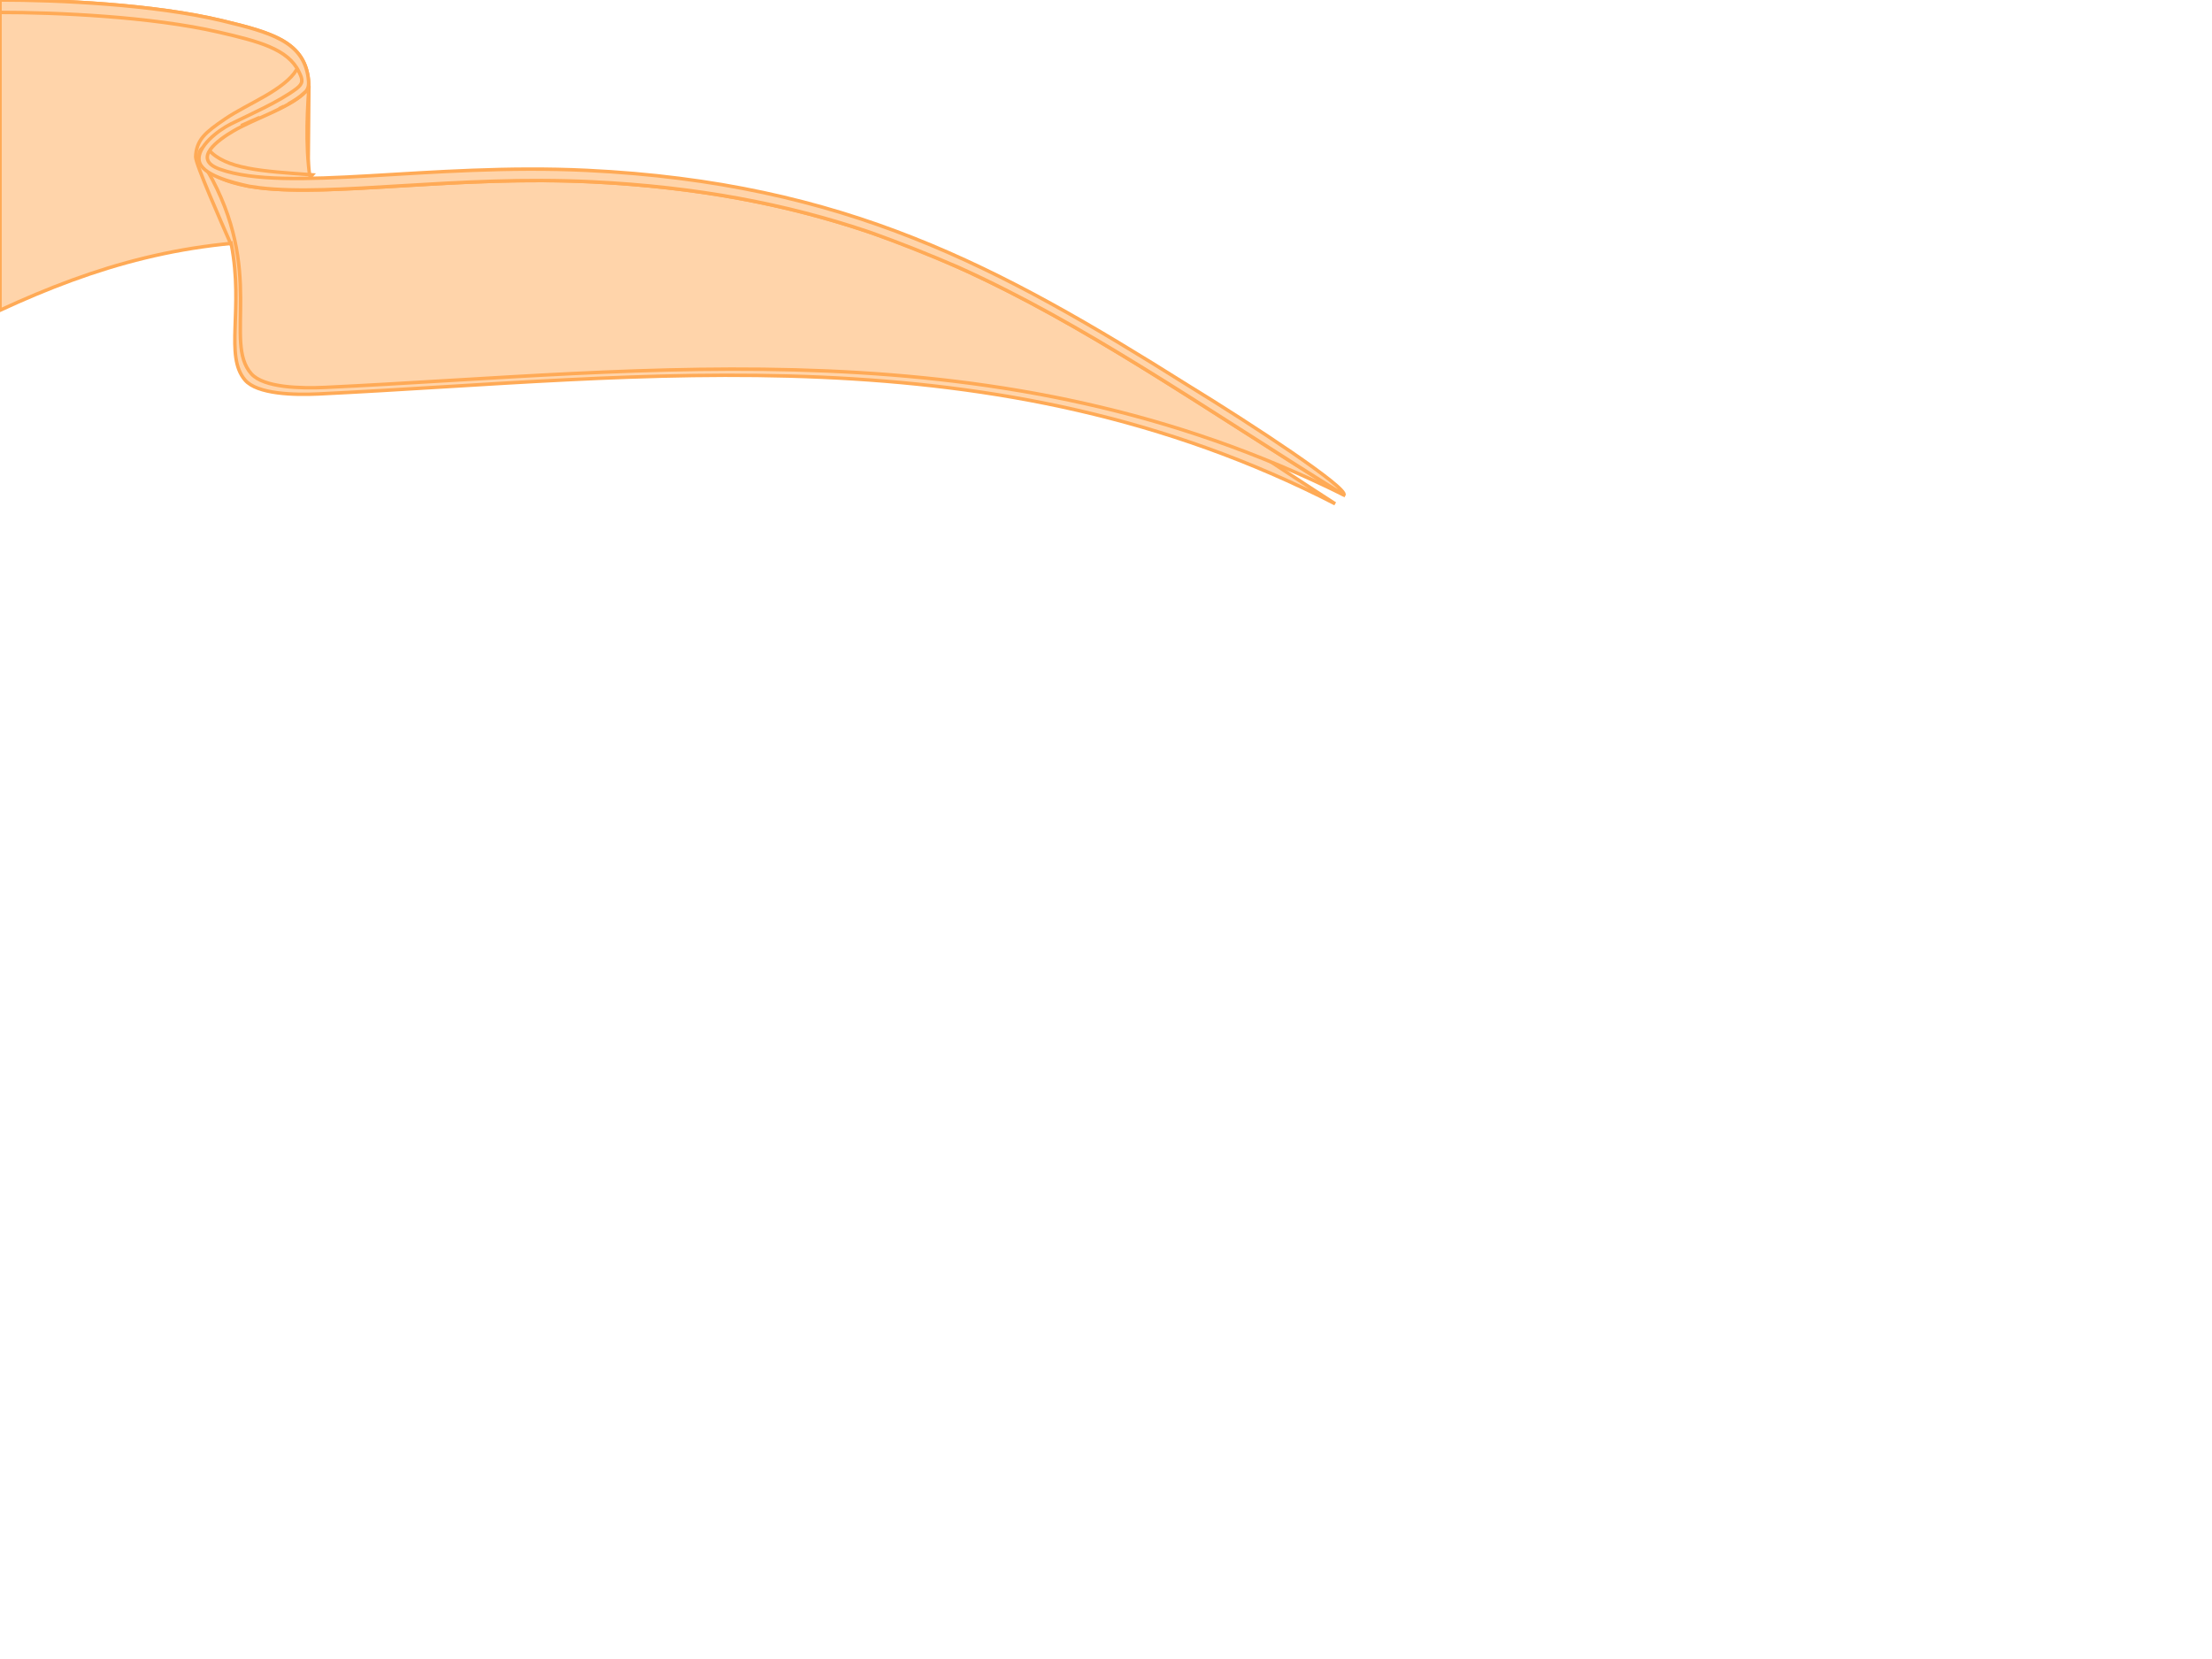 <?xml version="1.0"?><svg width="640" height="480" xmlns="http://www.w3.org/2000/svg">
 <defs>
  <filter height="1.326" y="-0.163" width="1.302" x="-0.151" id="filter3418">
   <feGaussianBlur id="feGaussianBlur3420" stdDeviation="2.58"/>
  </filter>
  <filter id="filter3459">
   <feGaussianBlur id="feGaussianBlur3461" stdDeviation="2.628"/>
  </filter>
 </defs>
 <g>
  <title>Layer 1</title>
  <g id="layer1">
   <g id="g3467">
    <path fill="#ffd4aa" fill-rule="evenodd" stroke="#ffaa56" stroke-miterlimit="4" stroke-dashoffset="0" d="m0,0l0,89.761c27.837,-12.879 54.441,-20.792 89.001,-20.154l0.367,-44.186c0,-13 -9.921,-15.764 -24.976,-19.394c-19.892,-4.796 -47.801,-6.028 -64.392,-6.028z" id="path3066"/>
    <path fill="#ffd4aa" fill-rule="evenodd" stroke="#ffaa56" stroke-miterlimit="4" stroke-dashoffset="0" filter="url(#filter3418)" d="m86.616,19.779c-0.077,-0.007 -0.158,0.012 -0.236,0.027c-0.269,0.055 -0.498,0.231 -0.665,0.508c-1.551,2.619 -5.028,5.154 -8.956,7.436c-3.928,2.282 -8.291,4.385 -11.666,6.687c-2.877,1.962 -4.885,3.421 -6.287,5.055c-1.402,1.635 -2.143,3.605 -2.19,5.911c-0.04,2.001 7.421,18.933 10.234,25.356c0.03,-0.03 0.051,-0.051 0.08,-0.08c3.627,18.859 -2.04,32.211 3.951,39.265c3.522,4.146 14.334,4.375 21.33,4.039c94.043,-4.542 195.272,-18.987 294.089,31.776c-77.009,-49.647 -121.998,-87.834 -215.788,-92.491c-31.663,-1.572 -61.305,2.353 -82.786,2.434c0.021,-0.159 0.035,-0.321 0.01,-0.481c-1.525,-10.703 -1.006,-23.138 -0.178,-34.022c0.03,-0.402 -0.092,-0.797 -0.319,-1.07c-0.17,-0.205 -0.39,-0.326 -0.622,-0.348z" id="path3364"/>
    <path fill="#ffd4aa" fill-rule="evenodd" stroke="#ffaa56" stroke-miterlimit="4" stroke-dashoffset="0" d="m89.368,25.421c-3.804,5.212 -15.566,8.613 -22.643,12.449c-6.186,3.353 -8.439,4.946 -8.439,8.413c0,1.069 0.913,2.266 2.385,3.459c6.192,4.311 16.506,5.387 29.641,5.215c-1.947,-9.386 -1.612,-20.155 -0.943,-29.536z" id="path2964"/>
    <path fill="#ffd4aa" fill-rule="evenodd" stroke="#ffaa56" stroke-miterlimit="4" stroke-dashoffset="0" filter="url(#filter3459)" d="m59.062,42.706c-0.558,0.055 -1.043,0.491 -1.29,1.162c-0.247,0.671 -0.224,1.486 0.061,2.172c20,28.258 13.877,25.192 32.514,4.542c-14.65,-1.054 -25.13,-1.675 -30.019,-7.302c-0.358,-0.415 -0.815,-0.622 -1.267,-0.574l0,0z" id="path3427"/>
    <path fill="#ffd4aa" fill-rule="evenodd" stroke="#ffaa56" stroke-miterlimit="4" stroke-dashoffset="0" id="path2966" d="m59.923,49.193c15.579,12.208 60.691,0.953 111.254,3.411c93.883,4.563 139.643,41.978 217.653,90.623c-99.84,-49.739 -200.78,-35.59 -294.732,-31.139c-6.99,0.33 -17.785,0.111 -21.391,-3.951c-8.199,-9.238 4.195,-29.535 -12.785,-58.944z"/>
    <path fill="#ffd4aa" fill-rule="evenodd" stroke="#ffaa56" stroke-miterlimit="4" stroke-dashoffset="0" d="m0,0l0,3.59c16.315,0 43.756,1.185 63.317,5.713c11.52,2.667 19.977,4.841 23.167,11.453c1.186,2.366 1.298,3.333 -0.708,4.901c-5.223,3.913 -13.322,7.376 -19.053,10.247c-3.703,1.855 -9.778,6.601 -9.106,10.601c0.693,4.123 9.518,6.311 14.531,7.403c0.928,0.16 1.893,0.299 2.883,0.419c21.478,2.614 57.2,-3.623 96.155,-1.73c30.805,1.497 56.415,6.528 79.697,14.336c0.377,0.134 0.748,0.257 1.127,0.393c0.008,0.003 0.018,-0.003 0.026,0c8.028,2.874 16.463,6.21 25.316,10.037c36.231,16.332 69.106,39.432 111.487,65.859c1.32,-1.983 -26.302,-20.207 -45.313,-31.842c-54.33,-34.14 -98.825,-58.468 -173.73,-62.086c-45.596,-2.202 -86.809,6.532 -106.156,-0.325c-8.406,-2.979 -0.286,-8.63 3.947,-11.101c6.01,-3.509 15.655,-6.515 20.285,-10.824c-0.294,0.266 -0.612,0.503 -0.943,0.76c-0.343,0.265 -0.696,0.53 -1.075,0.786c-0.744,0.504 -1.556,0.993 -2.411,1.468c0.856,-0.476 1.667,-0.961 2.411,-1.468c0.372,-0.253 0.737,-0.525 1.075,-0.786c0.338,-0.262 0.645,-0.515 0.943,-0.786c0,0.009 -0,0.017 0,0.026c0.202,-0.161 0.372,-0.33 0.524,-0.498c0.009,-0.01 0.018,-0.016 0.026,-0.026c1.036,-1.168 0.956,-2.505 0.734,-4.167c-1.493,-10.41 -10.974,-13.002 -24.766,-16.327c-19.892,-4.796 -47.801,-6.028 -64.392,-6.028zm82.134,30.768c-0.451,0.232 -0.921,0.455 -1.389,0.681c0.467,-0.226 0.939,-0.45 1.389,-0.681zm-7.024,3.224c-1.826,0.789 -3.639,1.579 -5.32,2.359c1.685,-0.783 3.491,-1.567 5.32,-2.359z" id="path2976"/>
   </g>
  </g>
 </g>
</svg>